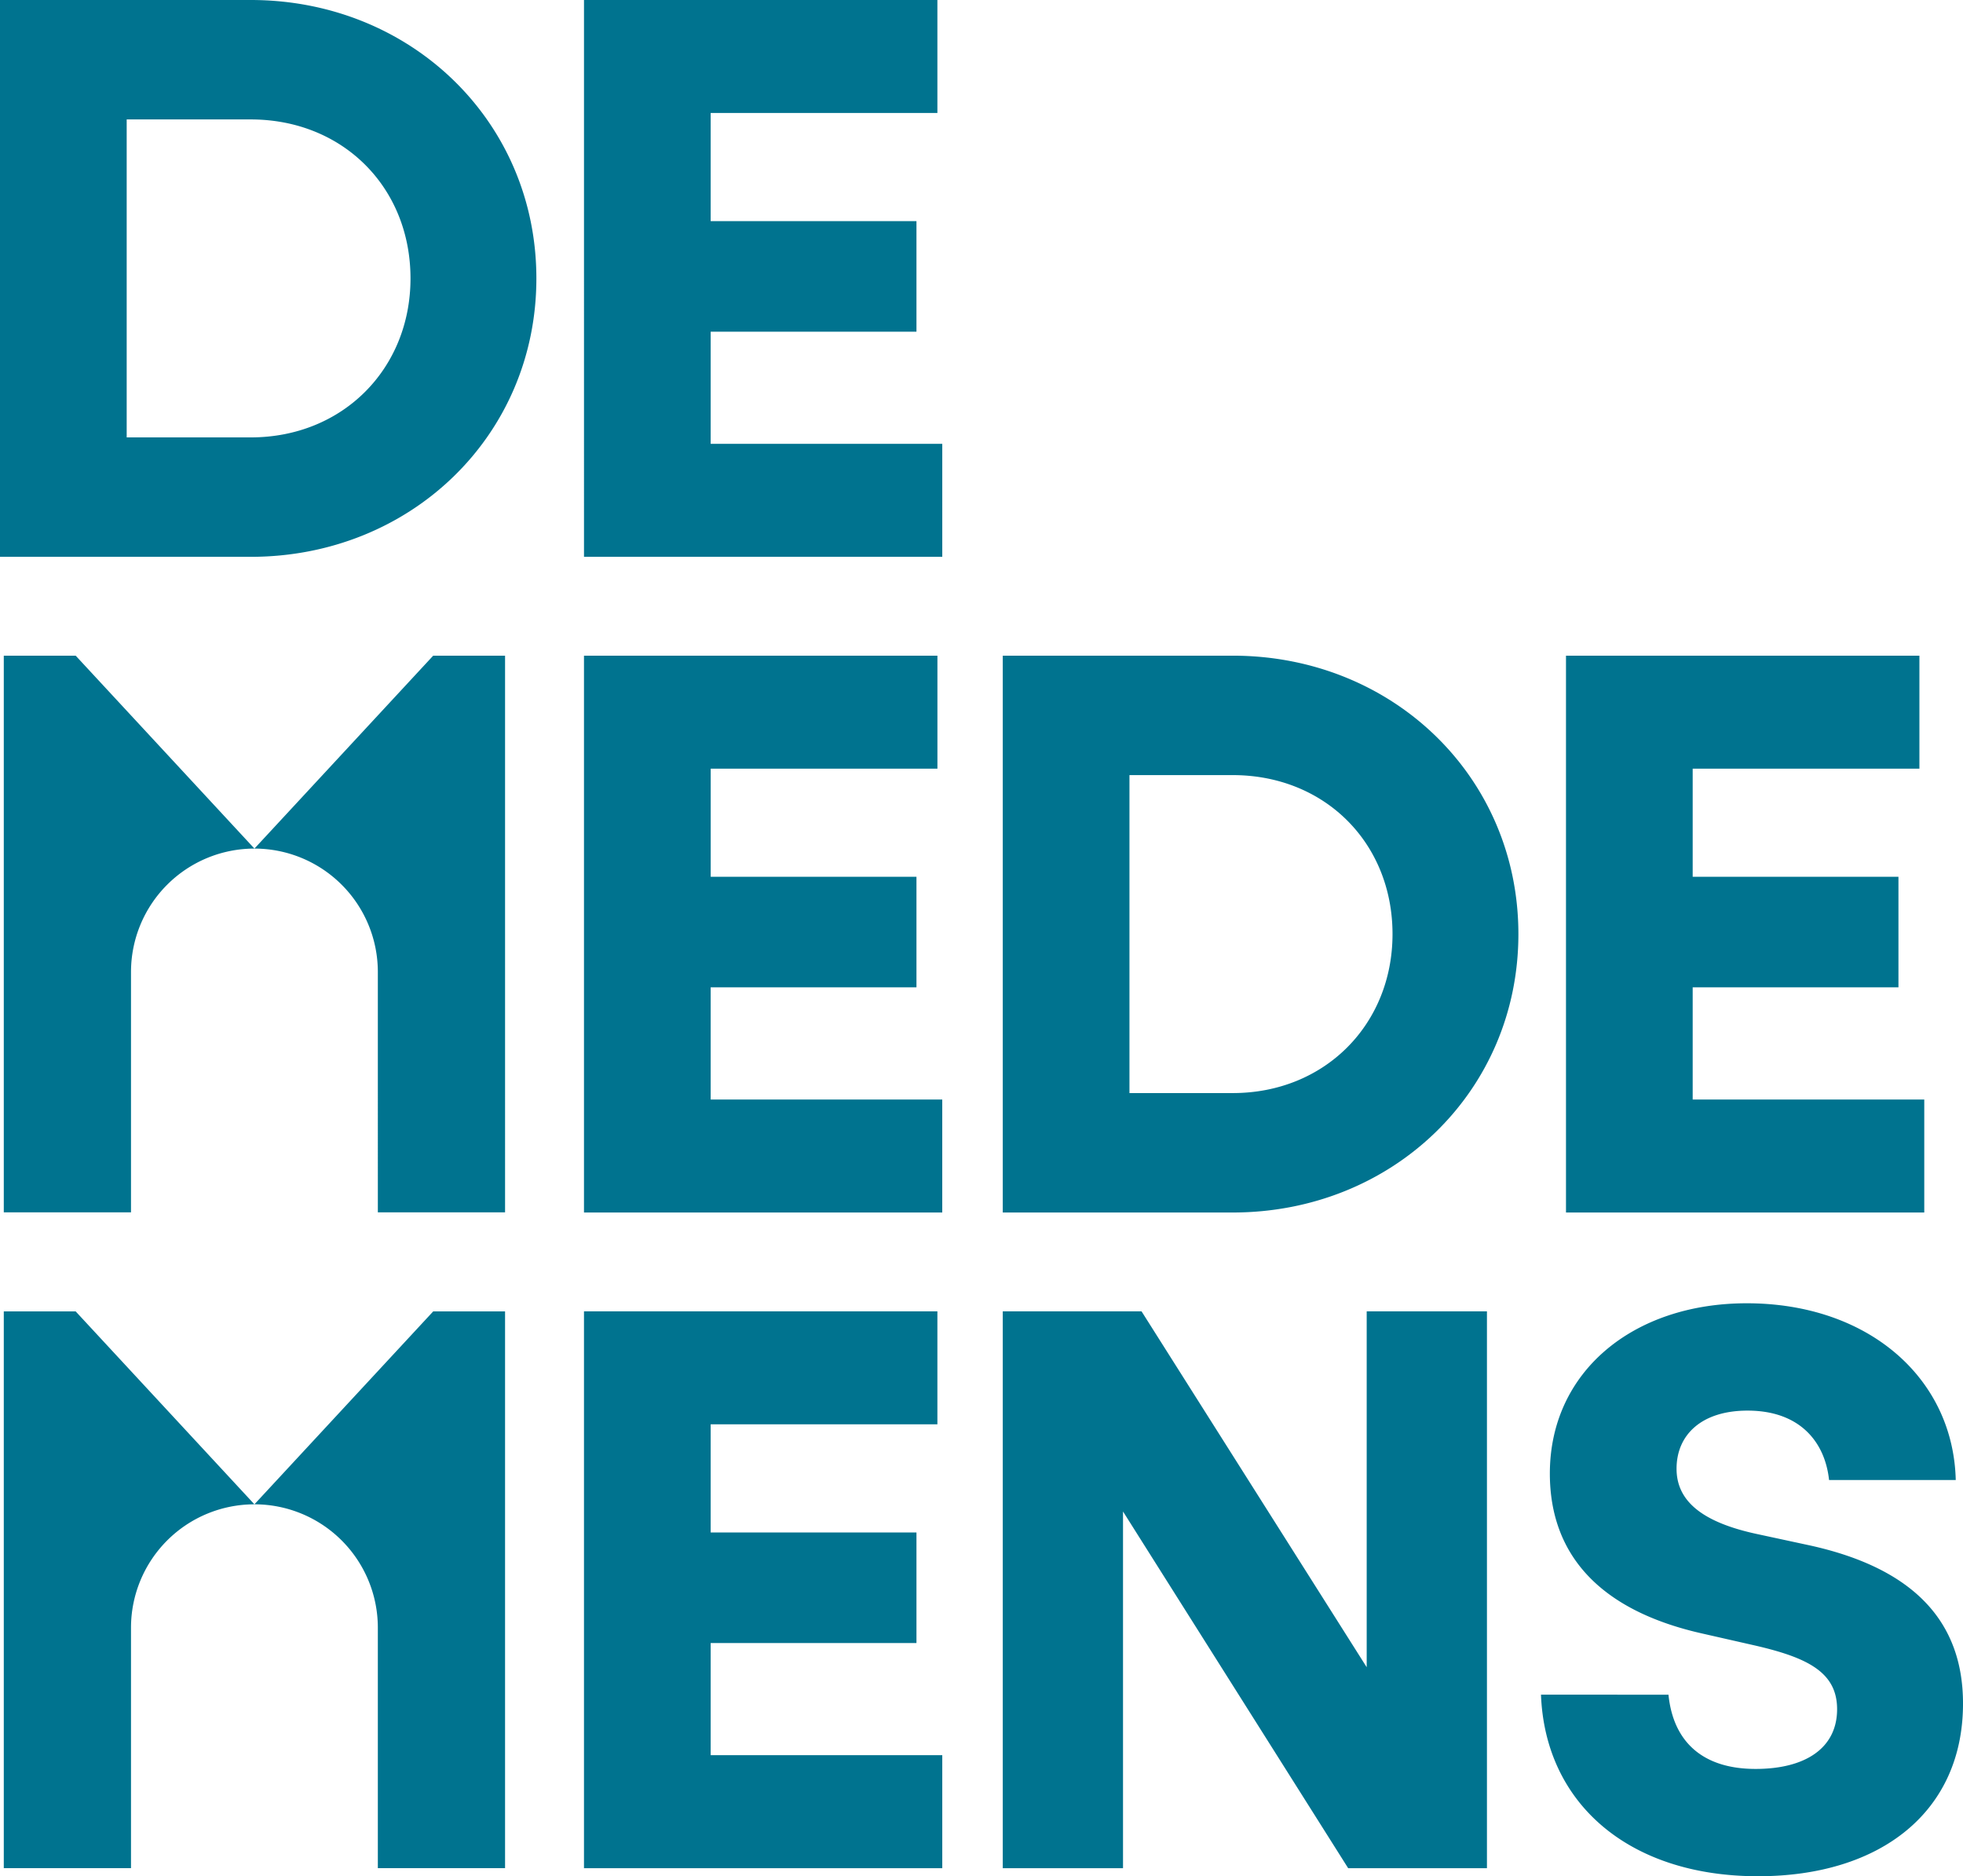 <svg xmlns="http://www.w3.org/2000/svg" width="374.027" height="357.468" viewBox="0 0 374.027 357.468">
  <g id="Group_37" data-name="Group 37" transform="translate(-130 -572)">
    <path id="Wordmark" d="M293.25,412.988V306.9h67.344v21.525h-43.2v20.6H356.6v21.064H317.389v21.371h44.125v21.526Zm103.934-83.334h19.681c17.528,0,30.442,12.916,30.442,30.29,0,17.219-12.914,30.29-30.442,30.29H397.184Zm19.681,83.334c30.442,0,54.427-23.062,54.427-53.044S447.307,306.9,416.865,306.9h-43.82V412.988Zm131.761,0V391.462H504.5V370.091h39.207V349.028H504.5v-20.6h43.2V306.9H480.361V412.988ZM206.118,204.733h23.635c17.528,0,30.442,12.917,30.442,30.29,0,17.219-12.914,30.29-30.442,30.29H206.118Zm23.635,83.334c30.442,0,54.427-23.062,54.427-53.044s-23.985-53.044-54.427-53.044H181.979V288.067h47.775Zm63.5-106.089V288.067h68.265V266.542H317.389V245.17H356.6V224.107H317.389V203.5h43.2V181.979Zm68.265,355.93V516.383H317.389V495.012H356.6V473.948H317.389v-20.6h43.2V431.82H293.25V537.909h68.265Zm34.439,0V469.951l42.9,67.958H465.3V431.82H442.387v67.8l-42.9-67.8H373.045V537.909h22.909Zm79.64-33.056c.77,20.6,16.606,34.593,41.359,34.593,23.37,0,39.052-12.3,39.052-32.9,0-15.221-8.917-25.677-29.213-30.136l-9.993-2.153c-10.762-2.3-15.375-6.456-15.375-12.452,0-6.458,4.764-11.072,13.53-11.072,9.993,0,14.758,6,15.528,13.224h24.139c-.461-19.374-16.606-33.673-39.822-33.673-21.679,0-37.516,13.069-37.516,32.441,0,15.222,9.225,25.985,28.9,30.445l10.149,2.306c9.994,2.3,15.683,5.073,15.683,12.145,0,7.383-6,11.379-15.529,11.379-9.994,0-15.683-5.074-16.6-14.145H475.594m-245.136-161.2h0L196.4,306.9H182.7V412.962h24.24V367.169a23.515,23.515,0,0,1,23.515-23.515ZM264.52,306.9h13.693V412.962h-24.24V367.169a23.515,23.515,0,0,0-23.515-23.515ZM230.457,468.587h0L196.4,431.833H182.7V537.9h24.24V492.1A23.515,23.515,0,0,1,230.457,468.587Zm34.062-36.754h13.693V537.9h-24.24V492.1a23.515,23.515,0,0,0-23.515-23.515Z" transform="translate(-51.979 390.021)" fill="#00738f"/>
  </g>
</svg>
